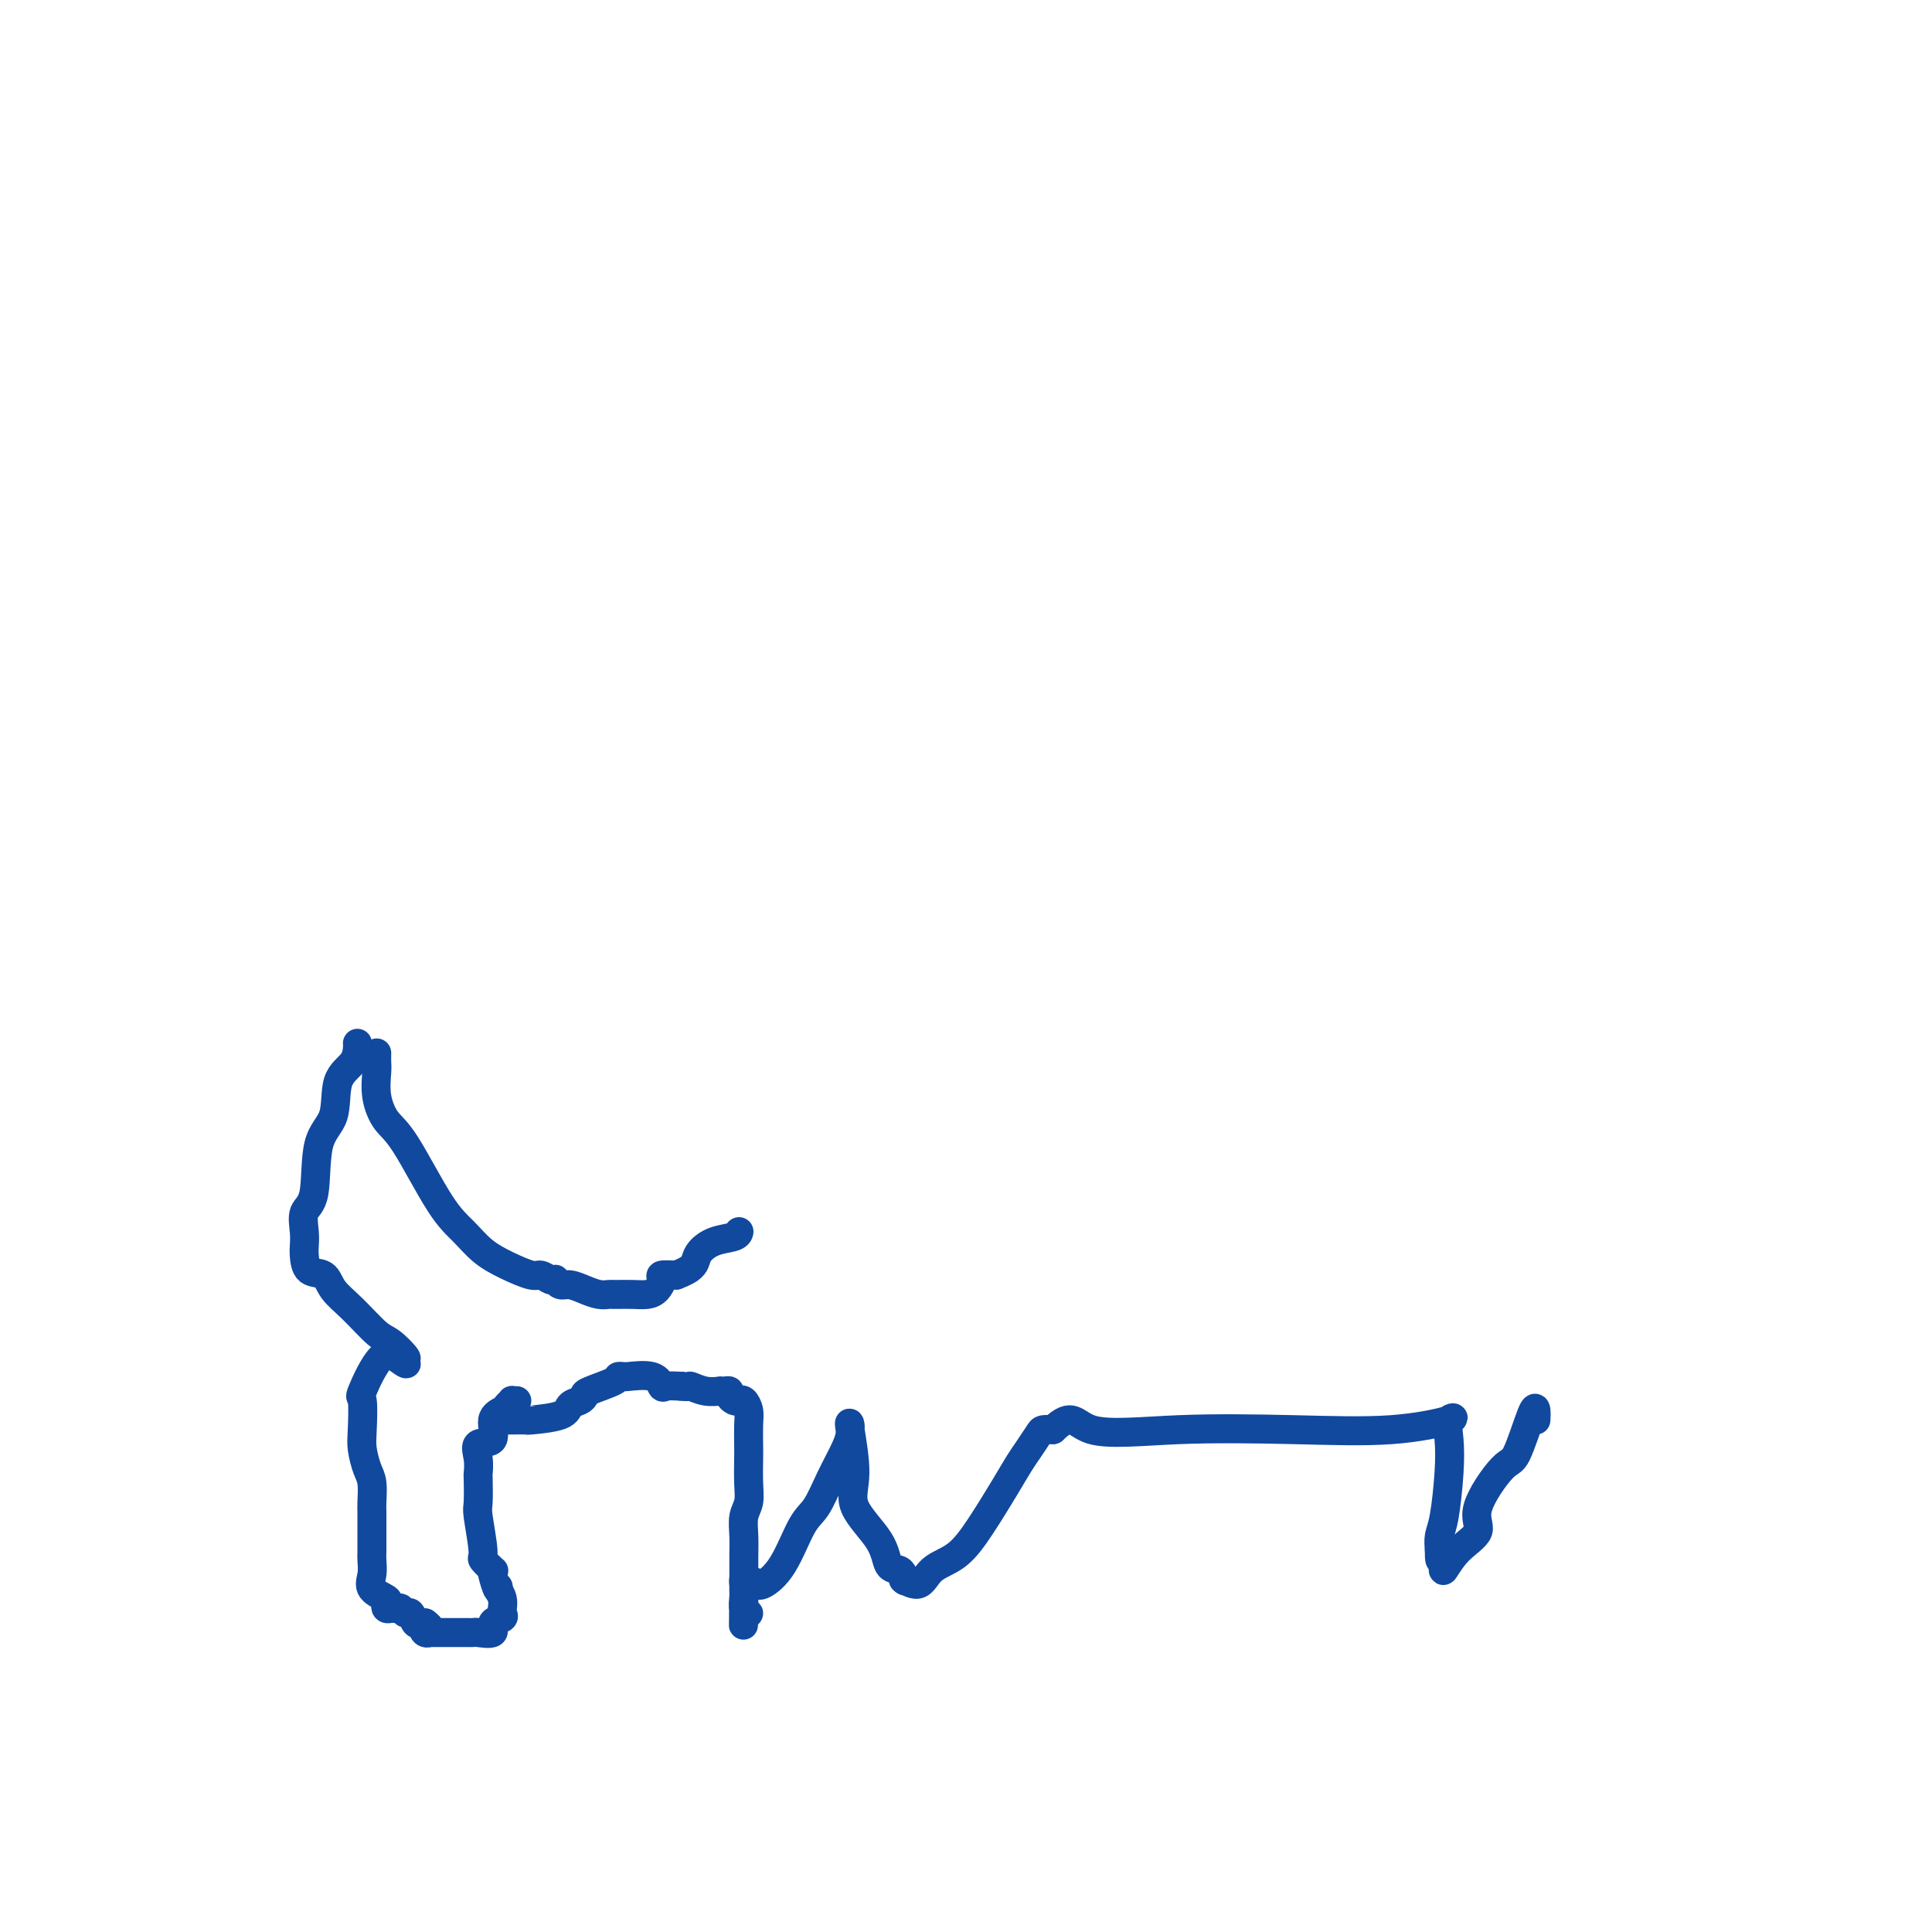 <svg viewBox='0 0 400 400' version='1.1' xmlns='http://www.w3.org/2000/svg' xmlns:xlink='http://www.w3.org/1999/xlink'><g fill='none' stroke='#11499F' stroke-width='6' stroke-linecap='round' stroke-linejoin='round'><path d='M74,216c0.024,0.155 0.048,0.310 0,1c-0.048,0.690 -0.169,1.914 -1,3c-0.831,1.086 -2.374,2.032 -3,4c-0.626,1.968 -0.336,4.956 -1,7c-0.664,2.044 -2.283,3.142 -3,6c-0.717,2.858 -0.532,7.474 -1,10c-0.468,2.526 -1.588,2.961 -2,4c-0.412,1.039 -0.114,2.683 0,4c0.114,1.317 0.046,2.309 0,3c-0.046,0.691 -0.068,1.081 0,2c0.068,0.919 0.227,2.365 1,3c0.773,0.635 2.159,0.458 3,1c0.841,0.542 1.137,1.802 2,3c0.863,1.198 2.292,2.332 4,4c1.708,1.668 3.695,3.870 5,5c1.305,1.130 1.928,1.189 3,2c1.072,0.811 2.592,2.375 3,3c0.408,0.625 -0.296,0.313 -1,0'/><path d='M83,281c2.681,2.755 -0.115,0.642 -1,0c-0.885,-0.642 0.141,0.187 0,0c-0.141,-0.187 -1.450,-1.391 -3,0c-1.550,1.391 -3.341,5.377 -4,7c-0.659,1.623 -0.187,0.884 0,2c0.187,1.116 0.089,4.089 0,6c-0.089,1.911 -0.167,2.762 0,4c0.167,1.238 0.581,2.865 1,4c0.419,1.135 0.844,1.779 1,3c0.156,1.221 0.042,3.020 0,4c-0.042,0.980 -0.011,1.140 0,2c0.011,0.860 0.004,2.421 0,3c-0.004,0.579 -0.004,0.175 0,1c0.004,0.825 0.012,2.879 0,4c-0.012,1.121 -0.045,1.308 0,2c0.045,0.692 0.169,1.888 0,3c-0.169,1.112 -0.631,2.140 0,3c0.631,0.860 2.354,1.551 3,2c0.646,0.449 0.215,0.655 0,1c-0.215,0.345 -0.212,0.829 0,1c0.212,0.171 0.634,0.030 1,0c0.366,-0.030 0.675,0.052 1,0c0.325,-0.052 0.664,-0.238 1,0c0.336,0.238 0.667,0.901 1,1c0.333,0.099 0.666,-0.365 1,0c0.334,0.365 0.667,1.560 1,2c0.333,0.440 0.667,0.126 1,0c0.333,-0.126 0.667,-0.063 1,0'/><path d='M88,336c1.720,1.249 0.521,0.870 0,1c-0.521,0.130 -0.364,0.767 0,1c0.364,0.233 0.935,0.062 1,0c0.065,-0.062 -0.375,-0.017 0,0c0.375,0.017 1.563,0.004 3,0c1.437,-0.004 3.121,-0.001 4,0c0.879,0.001 0.954,-0.000 1,0c0.046,0.000 0.063,0.002 0,0c-0.063,-0.002 -0.205,-0.007 0,0c0.205,0.007 0.756,0.027 1,0c0.244,-0.027 0.181,-0.102 1,0c0.819,0.102 2.521,0.379 3,0c0.479,-0.379 -0.263,-1.414 0,-2c0.263,-0.586 1.532,-0.723 2,-1c0.468,-0.277 0.136,-0.693 0,-1c-0.136,-0.307 -0.075,-0.506 0,-1c0.075,-0.494 0.164,-1.284 0,-2c-0.164,-0.716 -0.582,-1.358 -1,-2'/><path d='M103,329c0.213,-1.229 0.245,0.199 0,0c-0.245,-0.199 -0.769,-2.026 -1,-3c-0.231,-0.974 -0.171,-1.095 0,-1c0.171,0.095 0.452,0.405 0,0c-0.452,-0.405 -1.638,-1.524 -2,-2c-0.362,-0.476 0.099,-0.307 0,-2c-0.099,-1.693 -0.758,-5.246 -1,-7c-0.242,-1.754 -0.068,-1.707 0,-3c0.068,-1.293 0.030,-3.926 0,-5c-0.030,-1.074 -0.052,-0.588 0,-1c0.052,-0.412 0.178,-1.721 0,-3c-0.178,-1.279 -0.662,-2.528 0,-3c0.662,-0.472 2.469,-0.169 3,-1c0.531,-0.831 -0.212,-2.797 0,-4c0.212,-1.203 1.381,-1.643 2,-2c0.619,-0.357 0.688,-0.632 1,-1c0.312,-0.368 0.867,-0.831 1,-1c0.133,-0.169 -0.157,-0.046 0,0c0.157,0.046 0.759,0.013 1,0c0.241,-0.013 0.120,-0.007 0,0'/><path d='M78,218c-0.011,0.735 -0.022,1.469 0,2c0.022,0.531 0.077,0.858 0,2c-0.077,1.142 -0.285,3.099 0,5c0.285,1.901 1.065,3.748 2,5c0.935,1.252 2.026,1.910 4,5c1.974,3.090 4.830,8.611 7,12c2.170,3.389 3.655,4.644 5,6c1.345,1.356 2.549,2.812 4,4c1.451,1.188 3.149,2.108 5,3c1.851,0.892 3.854,1.754 5,2c1.146,0.246 1.434,-0.126 2,0c0.566,0.126 1.411,0.751 2,1c0.589,0.249 0.923,0.122 1,0c0.077,-0.122 -0.103,-0.239 0,0c0.103,0.239 0.490,0.835 1,1c0.510,0.165 1.144,-0.099 2,0c0.856,0.099 1.932,0.562 3,1c1.068,0.438 2.126,0.849 3,1c0.874,0.151 1.563,0.040 2,0c0.437,-0.040 0.620,-0.010 1,0c0.380,0.010 0.956,0.001 1,0c0.044,-0.001 -0.443,0.007 0,0c0.443,-0.007 1.815,-0.030 3,0c1.185,0.030 2.182,0.113 3,0c0.818,-0.113 1.456,-0.422 2,-1c0.544,-0.578 0.993,-1.425 1,-2c0.007,-0.575 -0.426,-0.879 0,-1c0.426,-0.121 1.713,-0.061 3,0'/><path d='M140,264c3.353,-1.206 3.736,-2.222 4,-3c0.264,-0.778 0.411,-1.319 1,-2c0.589,-0.681 1.622,-1.502 3,-2c1.378,-0.498 3.102,-0.673 4,-1c0.898,-0.327 0.971,-0.808 1,-1c0.029,-0.192 0.015,-0.096 0,0'/><path d='M105,294c0.068,0.004 0.136,0.008 1,0c0.864,-0.008 2.525,-0.030 3,0c0.475,0.030 -0.237,0.110 1,0c1.237,-0.110 4.421,-0.410 6,-1c1.579,-0.590 1.551,-1.471 2,-2c0.449,-0.529 1.373,-0.706 2,-1c0.627,-0.294 0.956,-0.706 1,-1c0.044,-0.294 -0.198,-0.471 1,-1c1.198,-0.529 3.837,-1.409 5,-2c1.163,-0.591 0.850,-0.892 1,-1c0.150,-0.108 0.761,-0.021 1,0c0.239,0.021 0.104,-0.022 0,0c-0.104,0.022 -0.177,0.111 1,0c1.177,-0.111 3.604,-0.421 5,0c1.396,0.421 1.760,1.575 2,2c0.240,0.425 0.354,0.121 1,0c0.646,-0.121 1.823,-0.061 3,0'/><path d='M141,287c2.022,0.249 1.578,-0.129 2,0c0.422,0.129 1.711,0.766 3,1c1.289,0.234 2.579,0.066 3,0c0.421,-0.066 -0.028,-0.028 0,0c0.028,0.028 0.532,0.046 1,0c0.468,-0.046 0.899,-0.157 1,0c0.101,0.157 -0.127,0.584 0,1c0.127,0.416 0.608,0.823 1,1c0.392,0.177 0.693,0.123 1,0c0.307,-0.123 0.618,-0.317 1,0c0.382,0.317 0.834,1.144 1,2c0.166,0.856 0.045,1.741 0,3c-0.045,1.259 -0.016,2.892 0,4c0.016,1.108 0.018,1.692 0,3c-0.018,1.308 -0.057,3.340 0,5c0.057,1.660 0.212,2.948 0,4c-0.212,1.052 -0.789,1.868 -1,3c-0.211,1.132 -0.057,2.580 0,4c0.057,1.420 0.015,2.814 0,4c-0.015,1.186 -0.004,2.166 0,3c0.004,0.834 -0.000,1.522 0,2c0.000,0.478 0.004,0.745 0,1c-0.004,0.255 -0.018,0.499 0,1c0.018,0.501 0.067,1.258 0,2c-0.067,0.742 -0.249,1.469 0,2c0.249,0.531 0.928,0.866 1,1c0.072,0.134 -0.464,0.067 -1,0'/><path d='M154,334c-0.157,5.985 -0.050,-0.054 0,-3c0.050,-2.946 0.044,-2.800 0,-3c-0.044,-0.200 -0.127,-0.746 0,-1c0.127,-0.254 0.465,-0.215 1,0c0.535,0.215 1.268,0.608 2,1'/><path d='M157,328c0.454,-0.033 0.088,-0.117 0,0c-0.088,0.117 0.100,0.434 1,0c0.900,-0.434 2.510,-1.621 4,-4c1.490,-2.379 2.858,-5.951 4,-8c1.142,-2.049 2.057,-2.577 3,-4c0.943,-1.423 1.913,-3.743 3,-6c1.087,-2.257 2.290,-4.451 3,-6c0.710,-1.549 0.927,-2.453 1,-3c0.073,-0.547 0.001,-0.736 0,-1c-0.001,-0.264 0.070,-0.603 0,-1c-0.070,-0.397 -0.279,-0.852 0,1c0.279,1.852 1.048,6.012 1,9c-0.048,2.988 -0.913,4.803 0,7c0.913,2.197 3.606,4.774 5,7c1.394,2.226 1.491,4.099 2,5c0.509,0.901 1.431,0.829 2,1c0.569,0.171 0.784,0.586 1,1'/><path d='M187,326c1.396,2.291 -0.113,1.019 0,1c0.113,-0.019 1.846,1.217 3,1c1.154,-0.217 1.727,-1.885 3,-3c1.273,-1.115 3.247,-1.677 5,-3c1.753,-1.323 3.286,-3.409 5,-6c1.714,-2.591 3.610,-5.689 5,-8c1.390,-2.311 2.273,-3.835 3,-5c0.727,-1.165 1.298,-1.972 2,-3c0.702,-1.028 1.535,-2.277 2,-3c0.465,-0.723 0.561,-0.921 1,-1c0.439,-0.079 1.219,-0.040 2,0'/><path d='M218,296c4.131,-4.024 4.458,-1.085 8,0c3.542,1.085 10.301,0.316 18,0c7.699,-0.316 16.340,-0.180 24,0c7.660,0.180 14.341,0.402 20,0c5.659,-0.402 10.298,-1.430 12,-2c1.702,-0.570 0.466,-0.684 0,0c-0.466,0.684 -0.164,2.164 0,4c0.164,1.836 0.188,4.028 0,7c-0.188,2.972 -0.589,6.723 -1,9c-0.411,2.277 -0.832,3.079 -1,4c-0.168,0.921 -0.084,1.960 0,3'/><path d='M298,321c-0.081,4.141 0.717,0.993 1,0c0.283,-0.993 0.050,0.171 0,1c-0.050,0.829 0.084,1.325 0,2c-0.084,0.675 -0.384,1.528 0,1c0.384,-0.528 1.453,-2.439 3,-4c1.547,-1.561 3.574,-2.773 4,-4c0.426,-1.227 -0.747,-2.470 0,-5c0.747,-2.530 3.416,-6.346 5,-8c1.584,-1.654 2.084,-1.144 3,-3c0.916,-1.856 2.246,-6.077 3,-8c0.754,-1.923 0.930,-1.550 1,-1c0.070,0.550 0.035,1.275 0,2'/></g>
</svg>